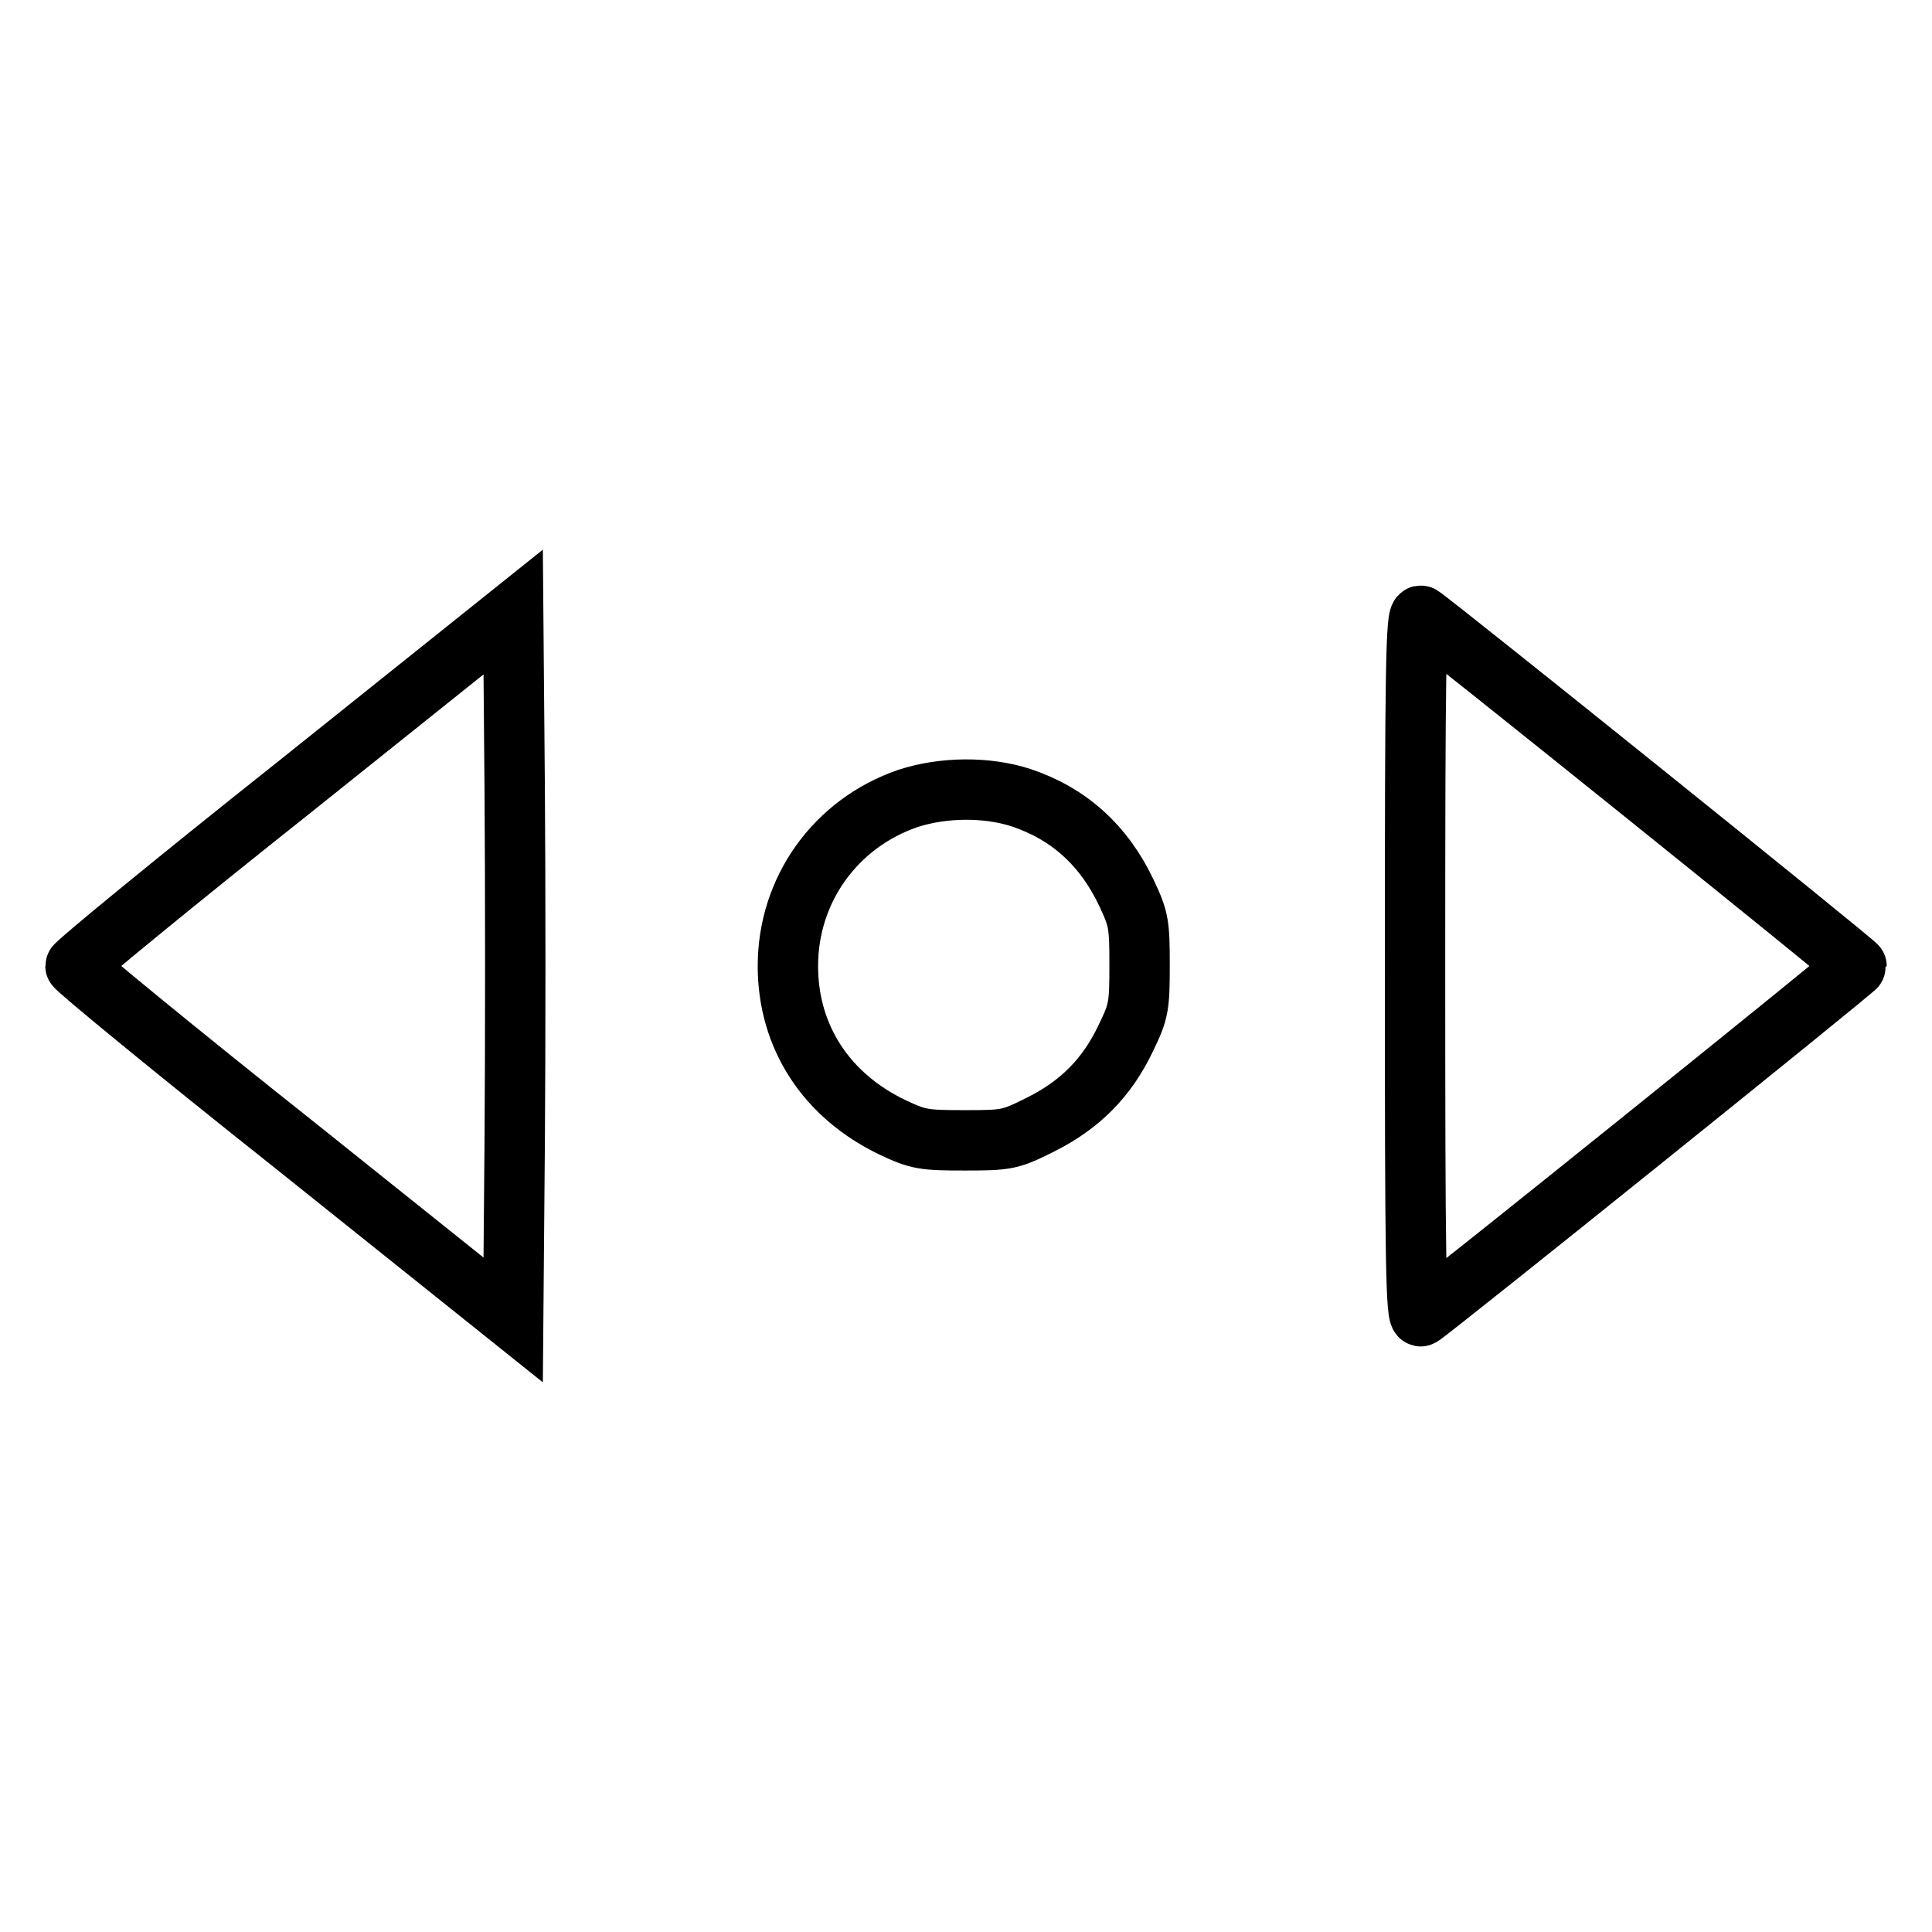 <?xml version="1.0" encoding="utf-8"?>
<!-- Svg Vector Icons : http://www.onlinewebfonts.com/icon -->
<!DOCTYPE svg PUBLIC "-//W3C//DTD SVG 1.1//EN" "http://www.w3.org/Graphics/SVG/1.1/DTD/svg11.dtd">
<svg version="1.1" xmlns="http://www.w3.org/2000/svg" xmlns:xlink="http://www.w3.org/1999/xlink" x="0px" y="0px" viewBox="0 0 256 256" enable-background="new 0 0 256 256" xml:space="preserve">
<g><g><g><path stroke-width="8" fill-opacity="0" stroke="#000000"  d="M39,104.3C23,117,10,127.7,10,128s13,11,29,23.7l29,23.2l0.2-23.5c0.1-12.9,0.1-34,0-46.9L68,81.1L39,104.3z"/><path stroke-width="8" fill-opacity="0" stroke="#000000"  d="M187.5,128c0,39.2,0.1,46.8,0.8,46.4c1.5-0.9,57.7-46.1,57.7-46.4s-56.2-45.5-57.7-46.4C187.6,81.2,187.5,88.8,187.5,128z"/><path stroke-width="8" fill-opacity="0" stroke="#000000"  d="M120.3,105.8c-9.6,3.3-15.9,12.1-15.9,22.2c0,9.4,5.1,17.2,13.9,21.4c3.4,1.6,4.1,1.7,9.6,1.7c5.6,0,6-0.1,10-2.1c5.2-2.6,8.8-6.2,11.3-11.5c1.7-3.5,1.8-4.2,1.8-9.6s-0.1-6.1-1.7-9.5c-3-6.4-7.7-10.6-14-12.7C130.7,104.2,124.9,104.3,120.3,105.8z"/></g></g></g>
</svg>
